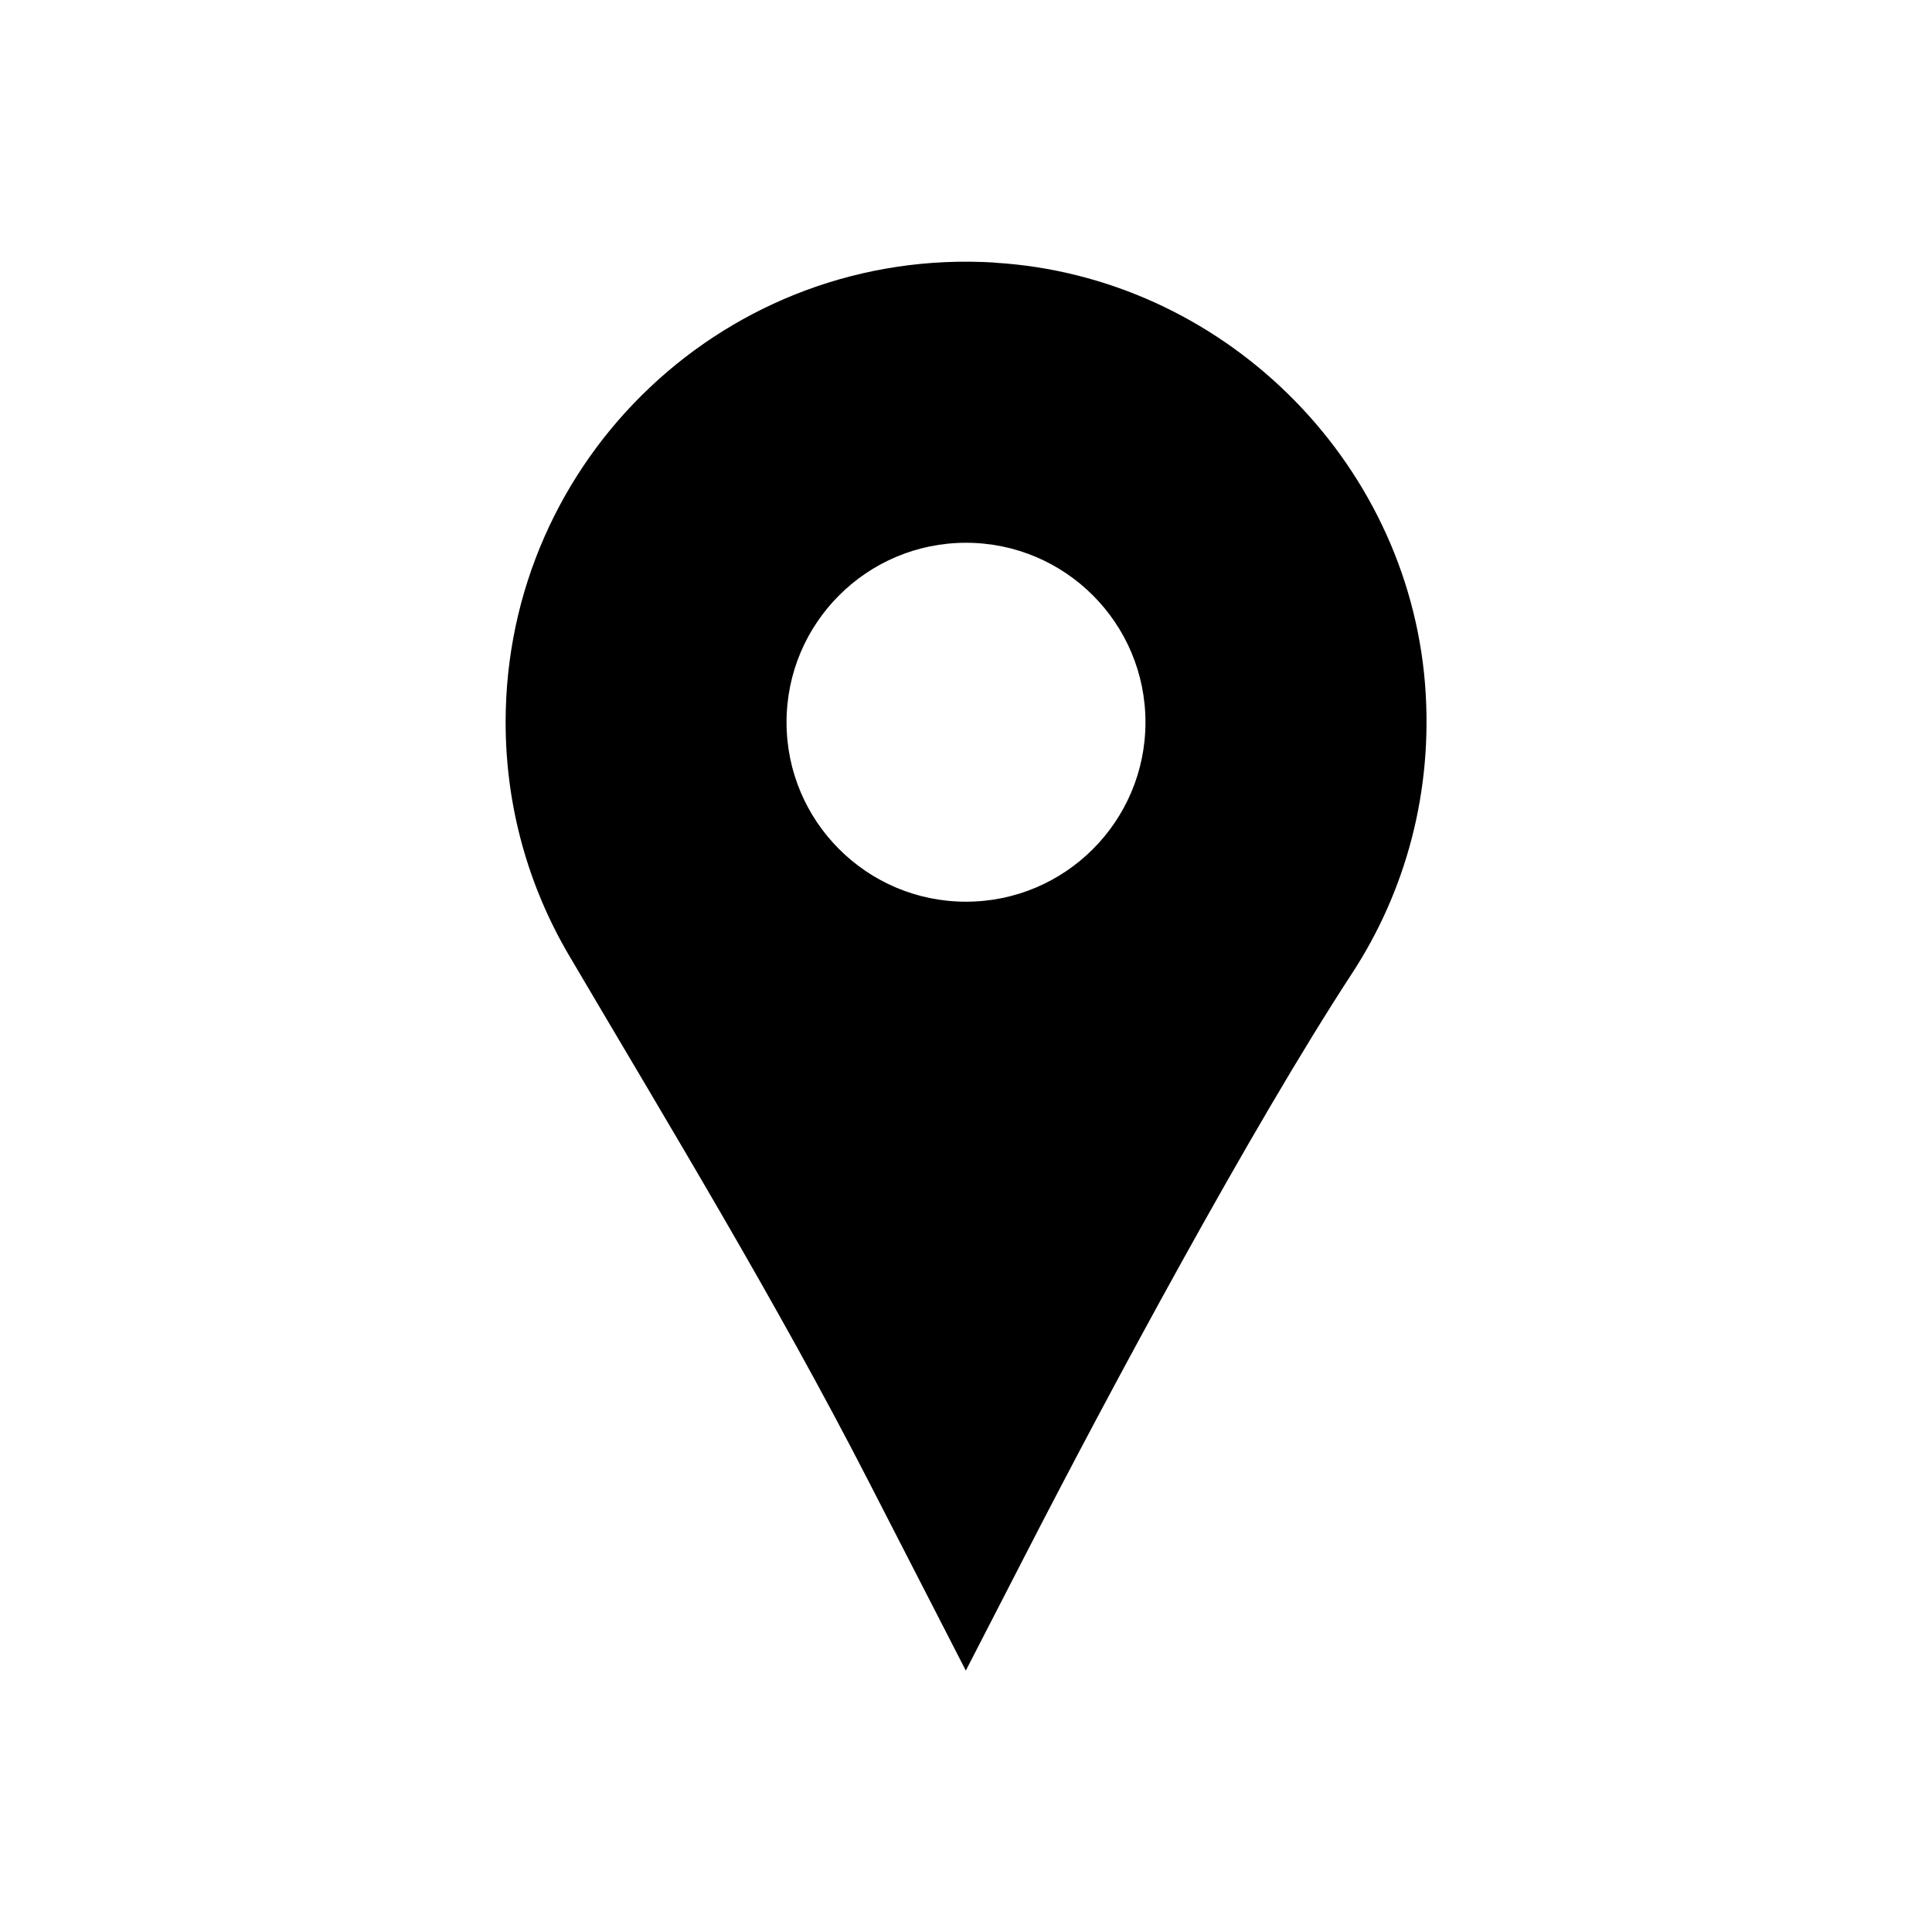 <?xml version="1.0" encoding="UTF-8"?> <svg xmlns="http://www.w3.org/2000/svg" viewBox="0 0 100 100" fill-rule="evenodd"><path d="m51.48 13.59c-13.82-0.84-25.309 10.129-25.309 23.789 0 4.41 1.199 8.531 3.281 12.07 5.301 9 10.73 17.922 15.5 27.211l5.039 9.809 3.078-5.981c4.34-8.449 11.711-22.148 16.91-30.102 2.769-4.238 4.219-9.422 3.781-14.98-0.941-11.691-10.57-21.102-22.27-21.809zm-1.48 33.082c-5.129 0-9.289-4.16-9.289-9.289 0-5.129 4.16-9.289 9.289-9.289s9.289 4.16 9.289 9.289c0 5.129-4.16 9.289-9.289 9.289z"></path></svg> 